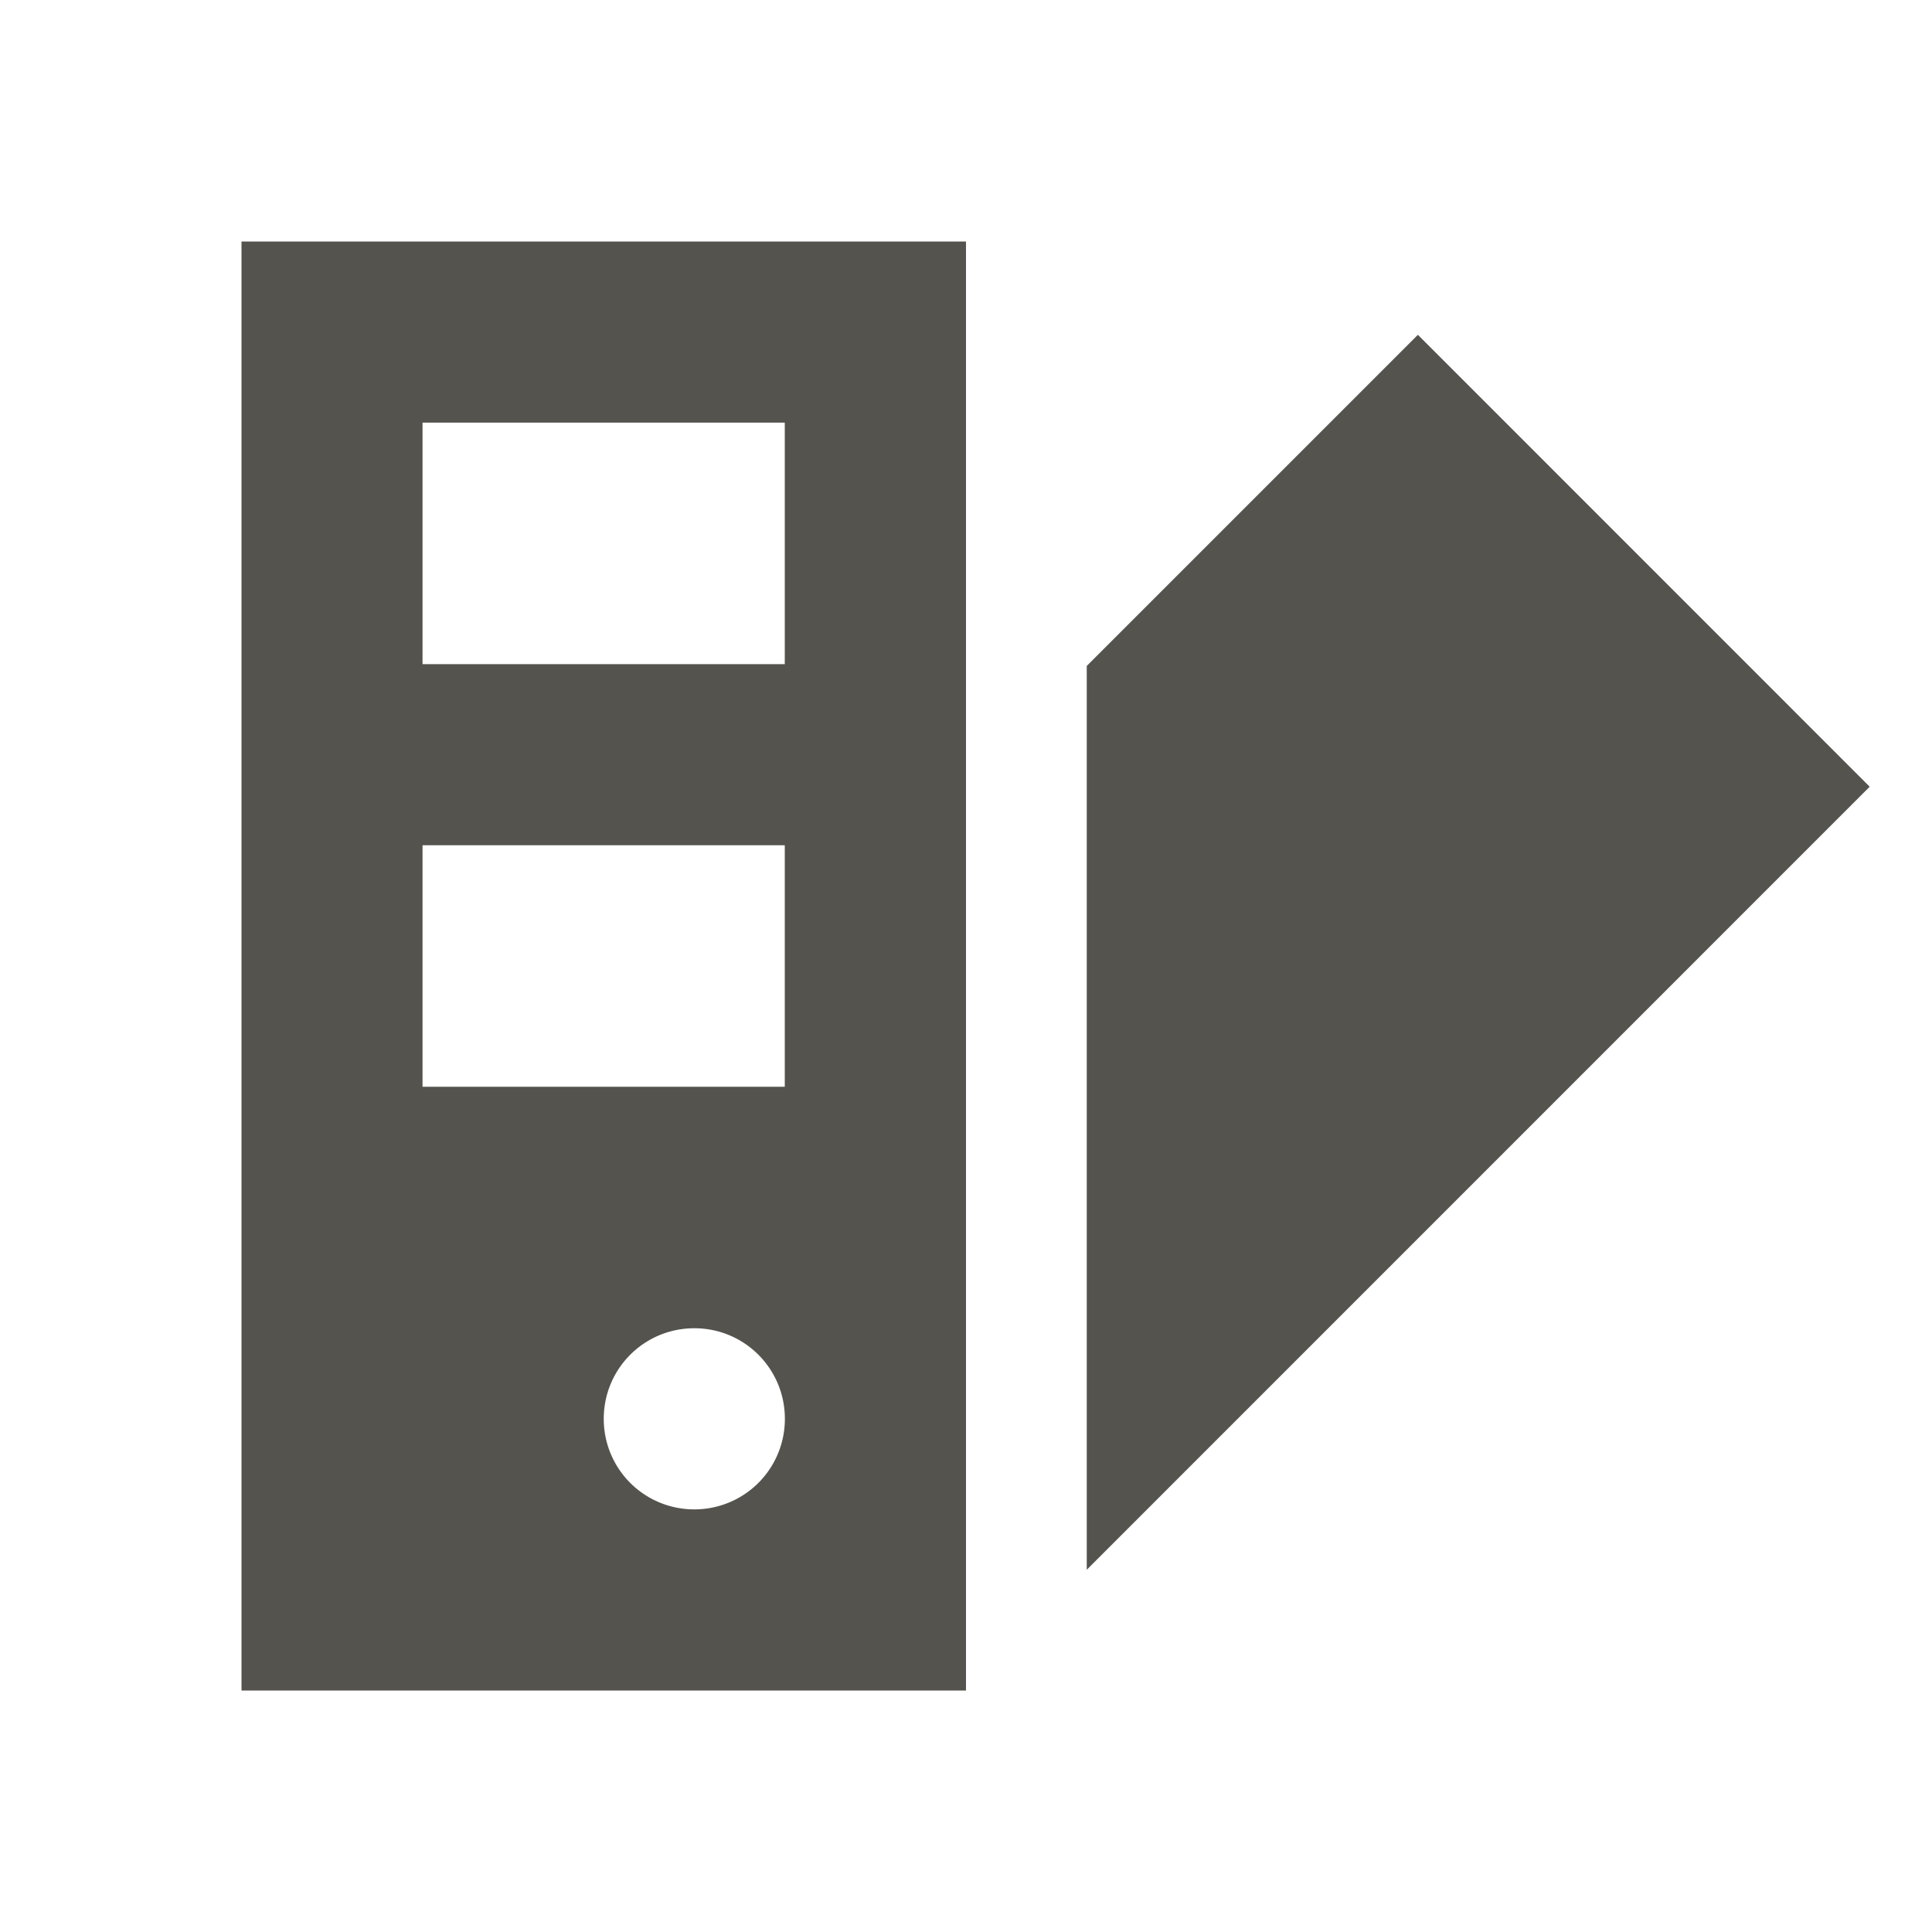 <svg xmlns="http://www.w3.org/2000/svg" viewBox="0 0 20 20" fill="#55534E"><path d="M2.5 17.5H10v-15H2.5zm4.688-1.875a.936.936 0 0 1-.938-.937c0-.52.419-.938.938-.938s.937.419.937.938a.936.936 0 0 1-.937.937M4.374 4.375h3.75v2.5h-3.75zm0 4.375h3.75v2.5h-3.75zm14.981-.606L11.25 16.25V6.894l3.428-3.428z" fill="#55534E"></path></svg>